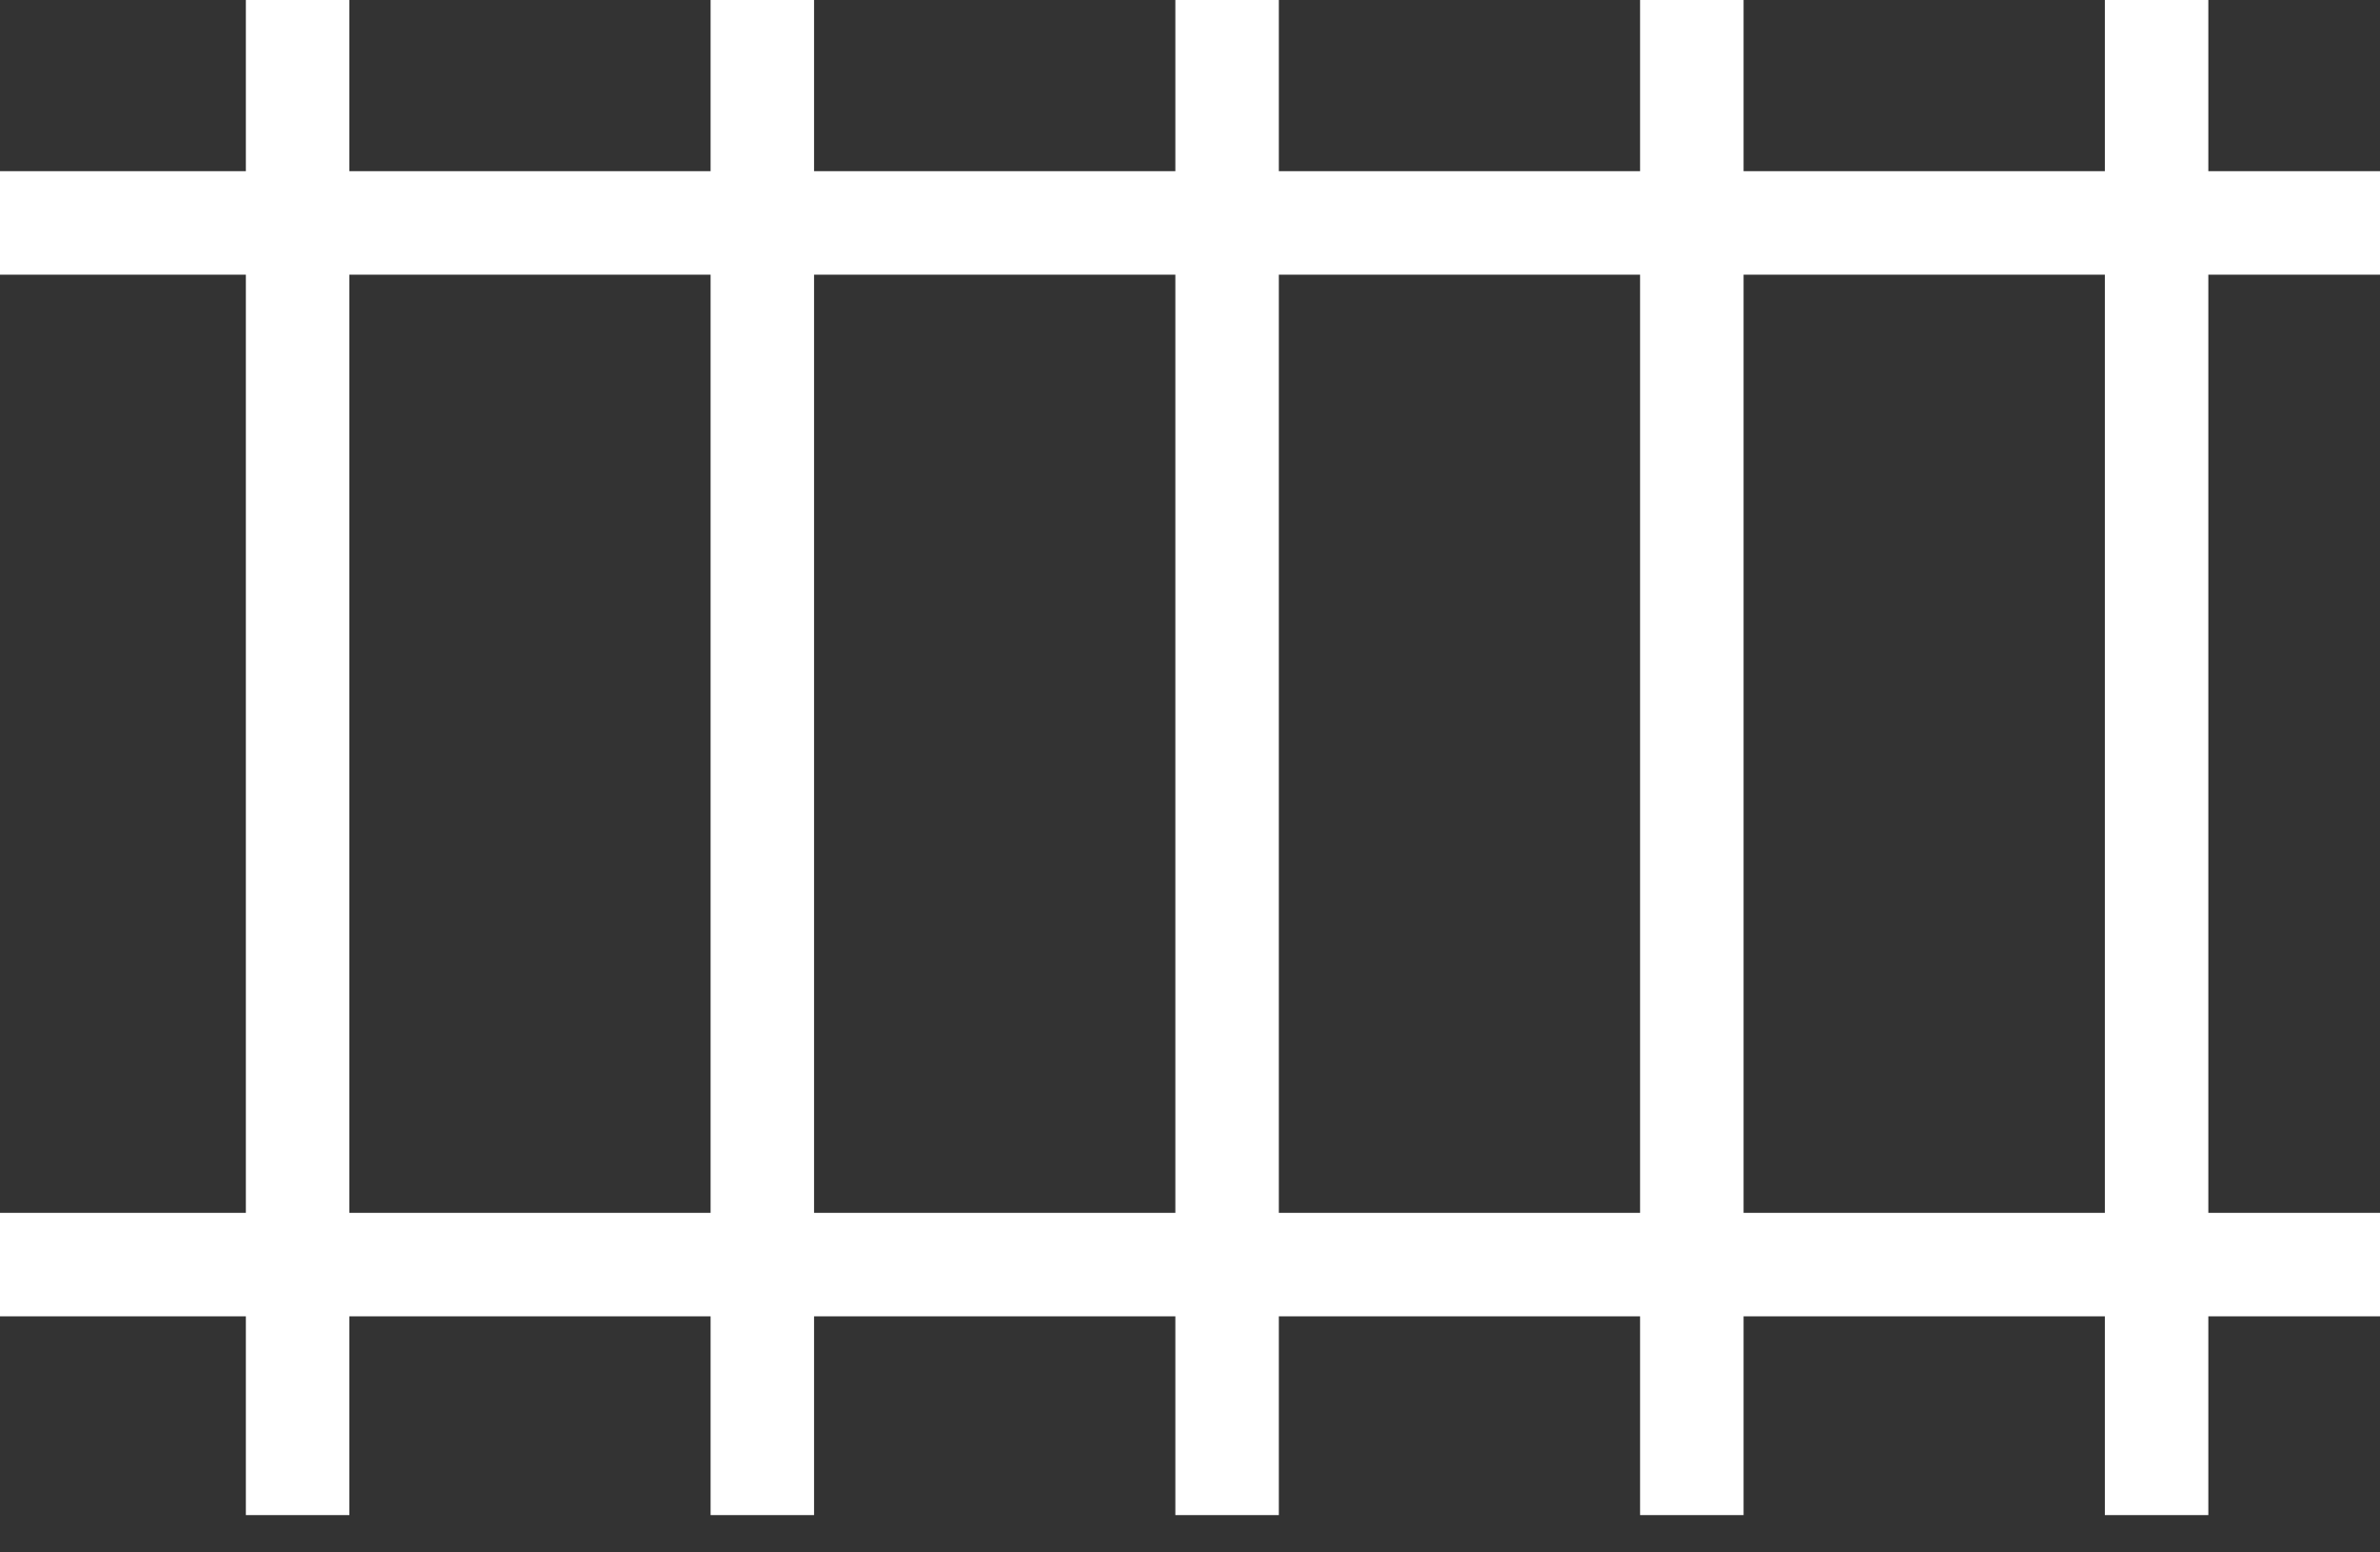 <svg width="46" height="30" viewBox="0 0 46 30" fill="none" xmlns="http://www.w3.org/2000/svg">
<rect x="0" y="0" width="46" height="30" fill="#333333" stroke="none"/>
<path d="M0 4.308H46" stroke="white" stroke-width="2" stroke-miterlimit="10"/>
<path d="M0 24.438H46" stroke="white" stroke-width="2" stroke-miterlimit="10"/>
<path d="M5.752 0V29.279" stroke="white" stroke-width="2" stroke-miterlimit="10"/>
<path d="M14.734 0V29.279" stroke="white" stroke-width="2" stroke-miterlimit="10"/>
<path d="M23.717 0V29.279" stroke="white" stroke-width="2" stroke-miterlimit="10"/>
<path d="M32.699 0V29.279" stroke="white" stroke-width="2" stroke-miterlimit="10"/>
<path d="M41.682 0V29.279" stroke="white" stroke-width="2" stroke-miterlimit="10"/>
</svg>
